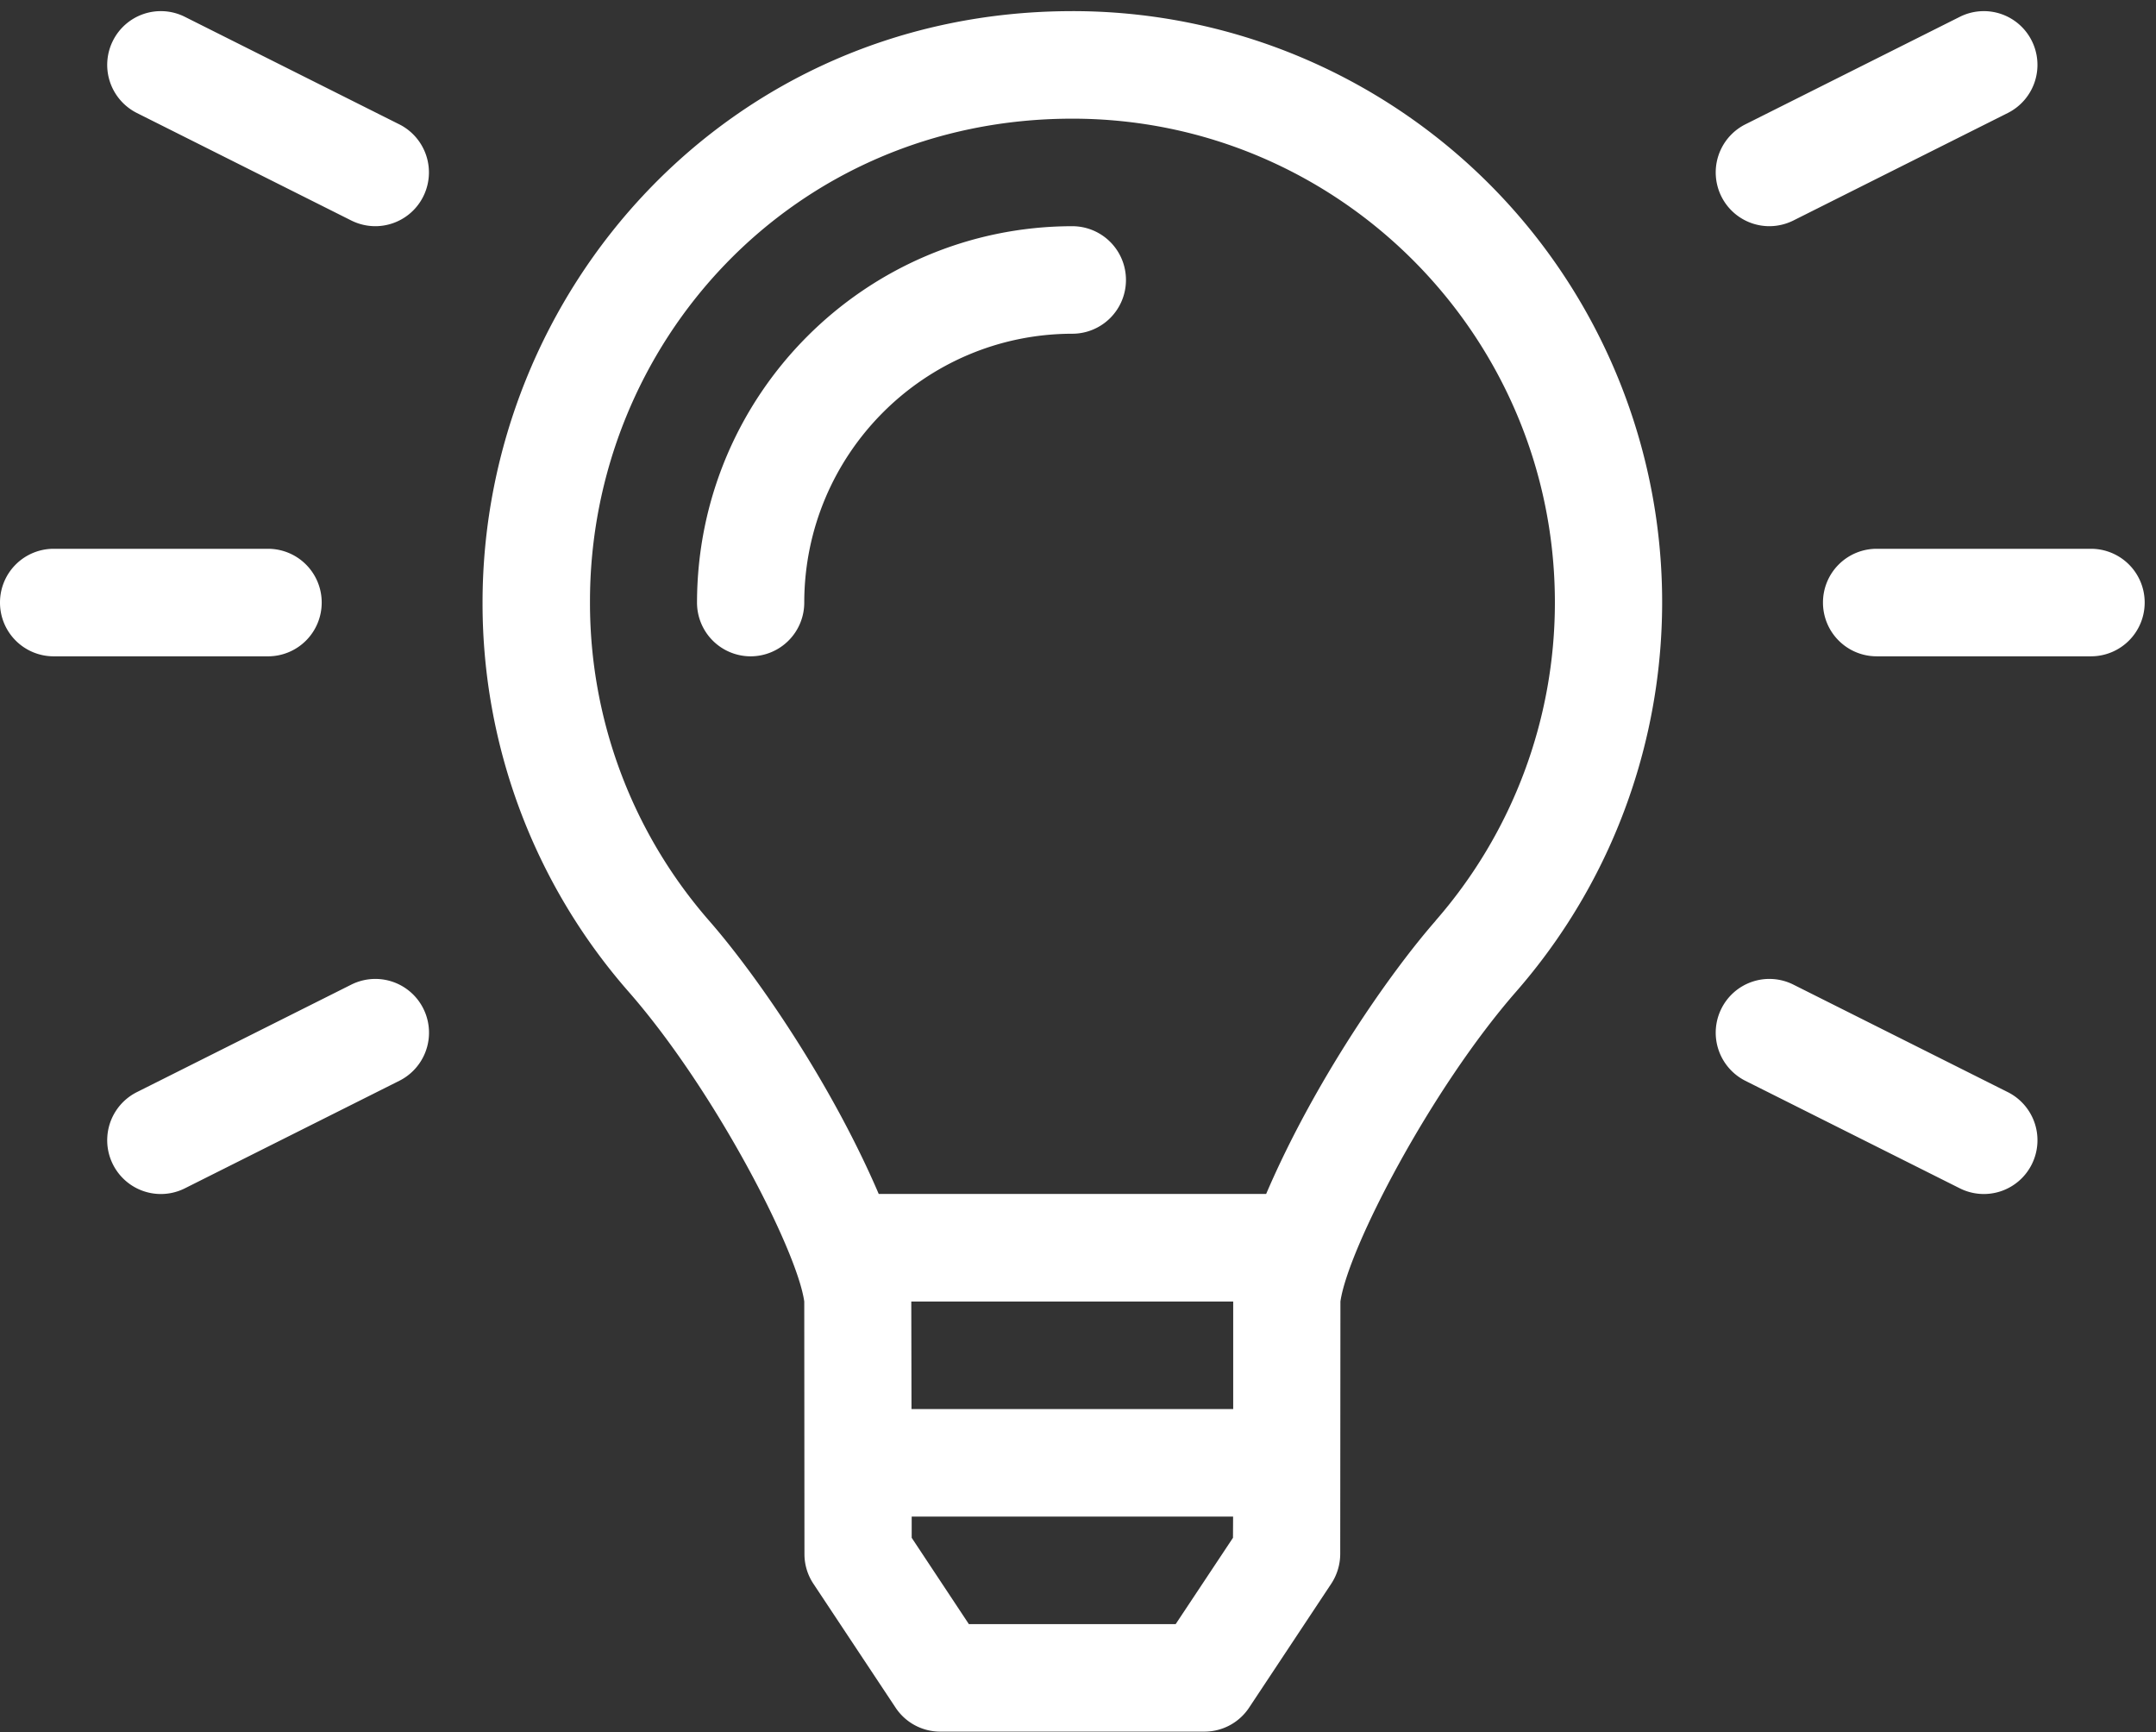 <svg xmlns="http://www.w3.org/2000/svg" width="188" height="151"><rect width="100%" height="100%" fill="#333333" stroke="none"/><path fill="#FFF" d="M93.506 19.721c-18.065.023-32.704 14.7-32.727 32.812a4.681 4.681 0 0 0 4.676 4.688 4.681 4.681 0 0 0 4.675-4.688c.014-12.938 10.472-23.422 23.376-23.437a4.681 4.681 0 0 0 4.676-4.687 4.681 4.681 0 0 0-4.676-4.688zm0-18.75c-30.08 0-51.463 24.478-51.428 51.63a51.351 51.351 0 0 0 12.728 33.852c7.499 8.56 14.693 22.532 15.324 27.017l.017 22.028c.001.922.275 1.822.786 2.587l7.16 10.793a4.669 4.669 0 0 0 3.889 2.092h23.04a4.672 4.672 0 0 0 3.898-2.092l7.16-10.799c.507-.767.78-1.666.786-2.586l.017-22.023c.658-4.605 7.89-18.512 15.323-27.017 13.293-15.22 16.474-36.828 8.135-55.248C132 12.785 113.683.959 93.506.97zm14.009 133.098l-4.997 7.526H84.483l-4.985-7.526v-1.849h28.026l-.01 1.849zm.017-11.224H79.481l-.018-9.375h28.07v9.375zm17.653-42.57c-4.091 4.672-10.613 14.088-14.777 23.815H76.623c-4.173-9.73-10.695-19.143-14.786-23.816a42.096 42.096 0 0 1-10.391-27.74c-.052-22.559 17.644-42.188 42.06-42.188 23.205 0 42.078 18.923 42.078 42.187 0 10.207-3.7 20.065-10.408 27.741h.009zM28.052 52.532a4.681 4.681 0 0 0-4.675-4.687H4.675A4.681 4.681 0 0 0 0 52.533a4.681 4.681 0 0 0 4.675 4.688h18.702a4.681 4.681 0 0 0 4.675-4.688zm126.234-32.812a4.715 4.715 0 0 0 2.092-.495l18.701-9.375a4.694 4.694 0 0 0 2.09-6.29 4.67 4.67 0 0 0-6.274-2.094l-18.701 9.374a4.691 4.691 0 0 0-2.46 5.27 4.678 4.678 0 0 0 4.552 3.61zm28.052 28.125h-18.702a4.681 4.681 0 0 0-4.675 4.687 4.681 4.681 0 0 0 4.675 4.688h18.702a4.681 4.681 0 0 0 4.675-4.688 4.681 4.681 0 0 0-4.675-4.687zM34.819 10.841l-18.7-9.374A4.67 4.67 0 0 0 9.843 3.56a4.694 4.694 0 0 0 2.09 6.29l18.701 9.375c.65.324 1.366.494 2.092.495a4.678 4.678 0 0 0 4.551-3.61 4.691 4.691 0 0 0-2.459-5.27zm140.26 84.375l-18.701-9.375a4.671 4.671 0 0 0-6.275 2.096 4.695 4.695 0 0 0 2.09 6.291l18.702 9.375a4.671 4.671 0 0 0 6.275-2.096 4.695 4.695 0 0 0-2.09-6.291zm-142.352-9.87a4.715 4.715 0 0 0-2.092.495l-18.701 9.375a4.69 4.69 0 0 0-2.577 3.913 4.693 4.693 0 0 0 2.093 4.194 4.667 4.667 0 0 0 4.668.28l18.701-9.375a4.691 4.691 0 0 0 2.465-5.272 4.678 4.678 0 0 0-4.557-3.61z"/></svg>